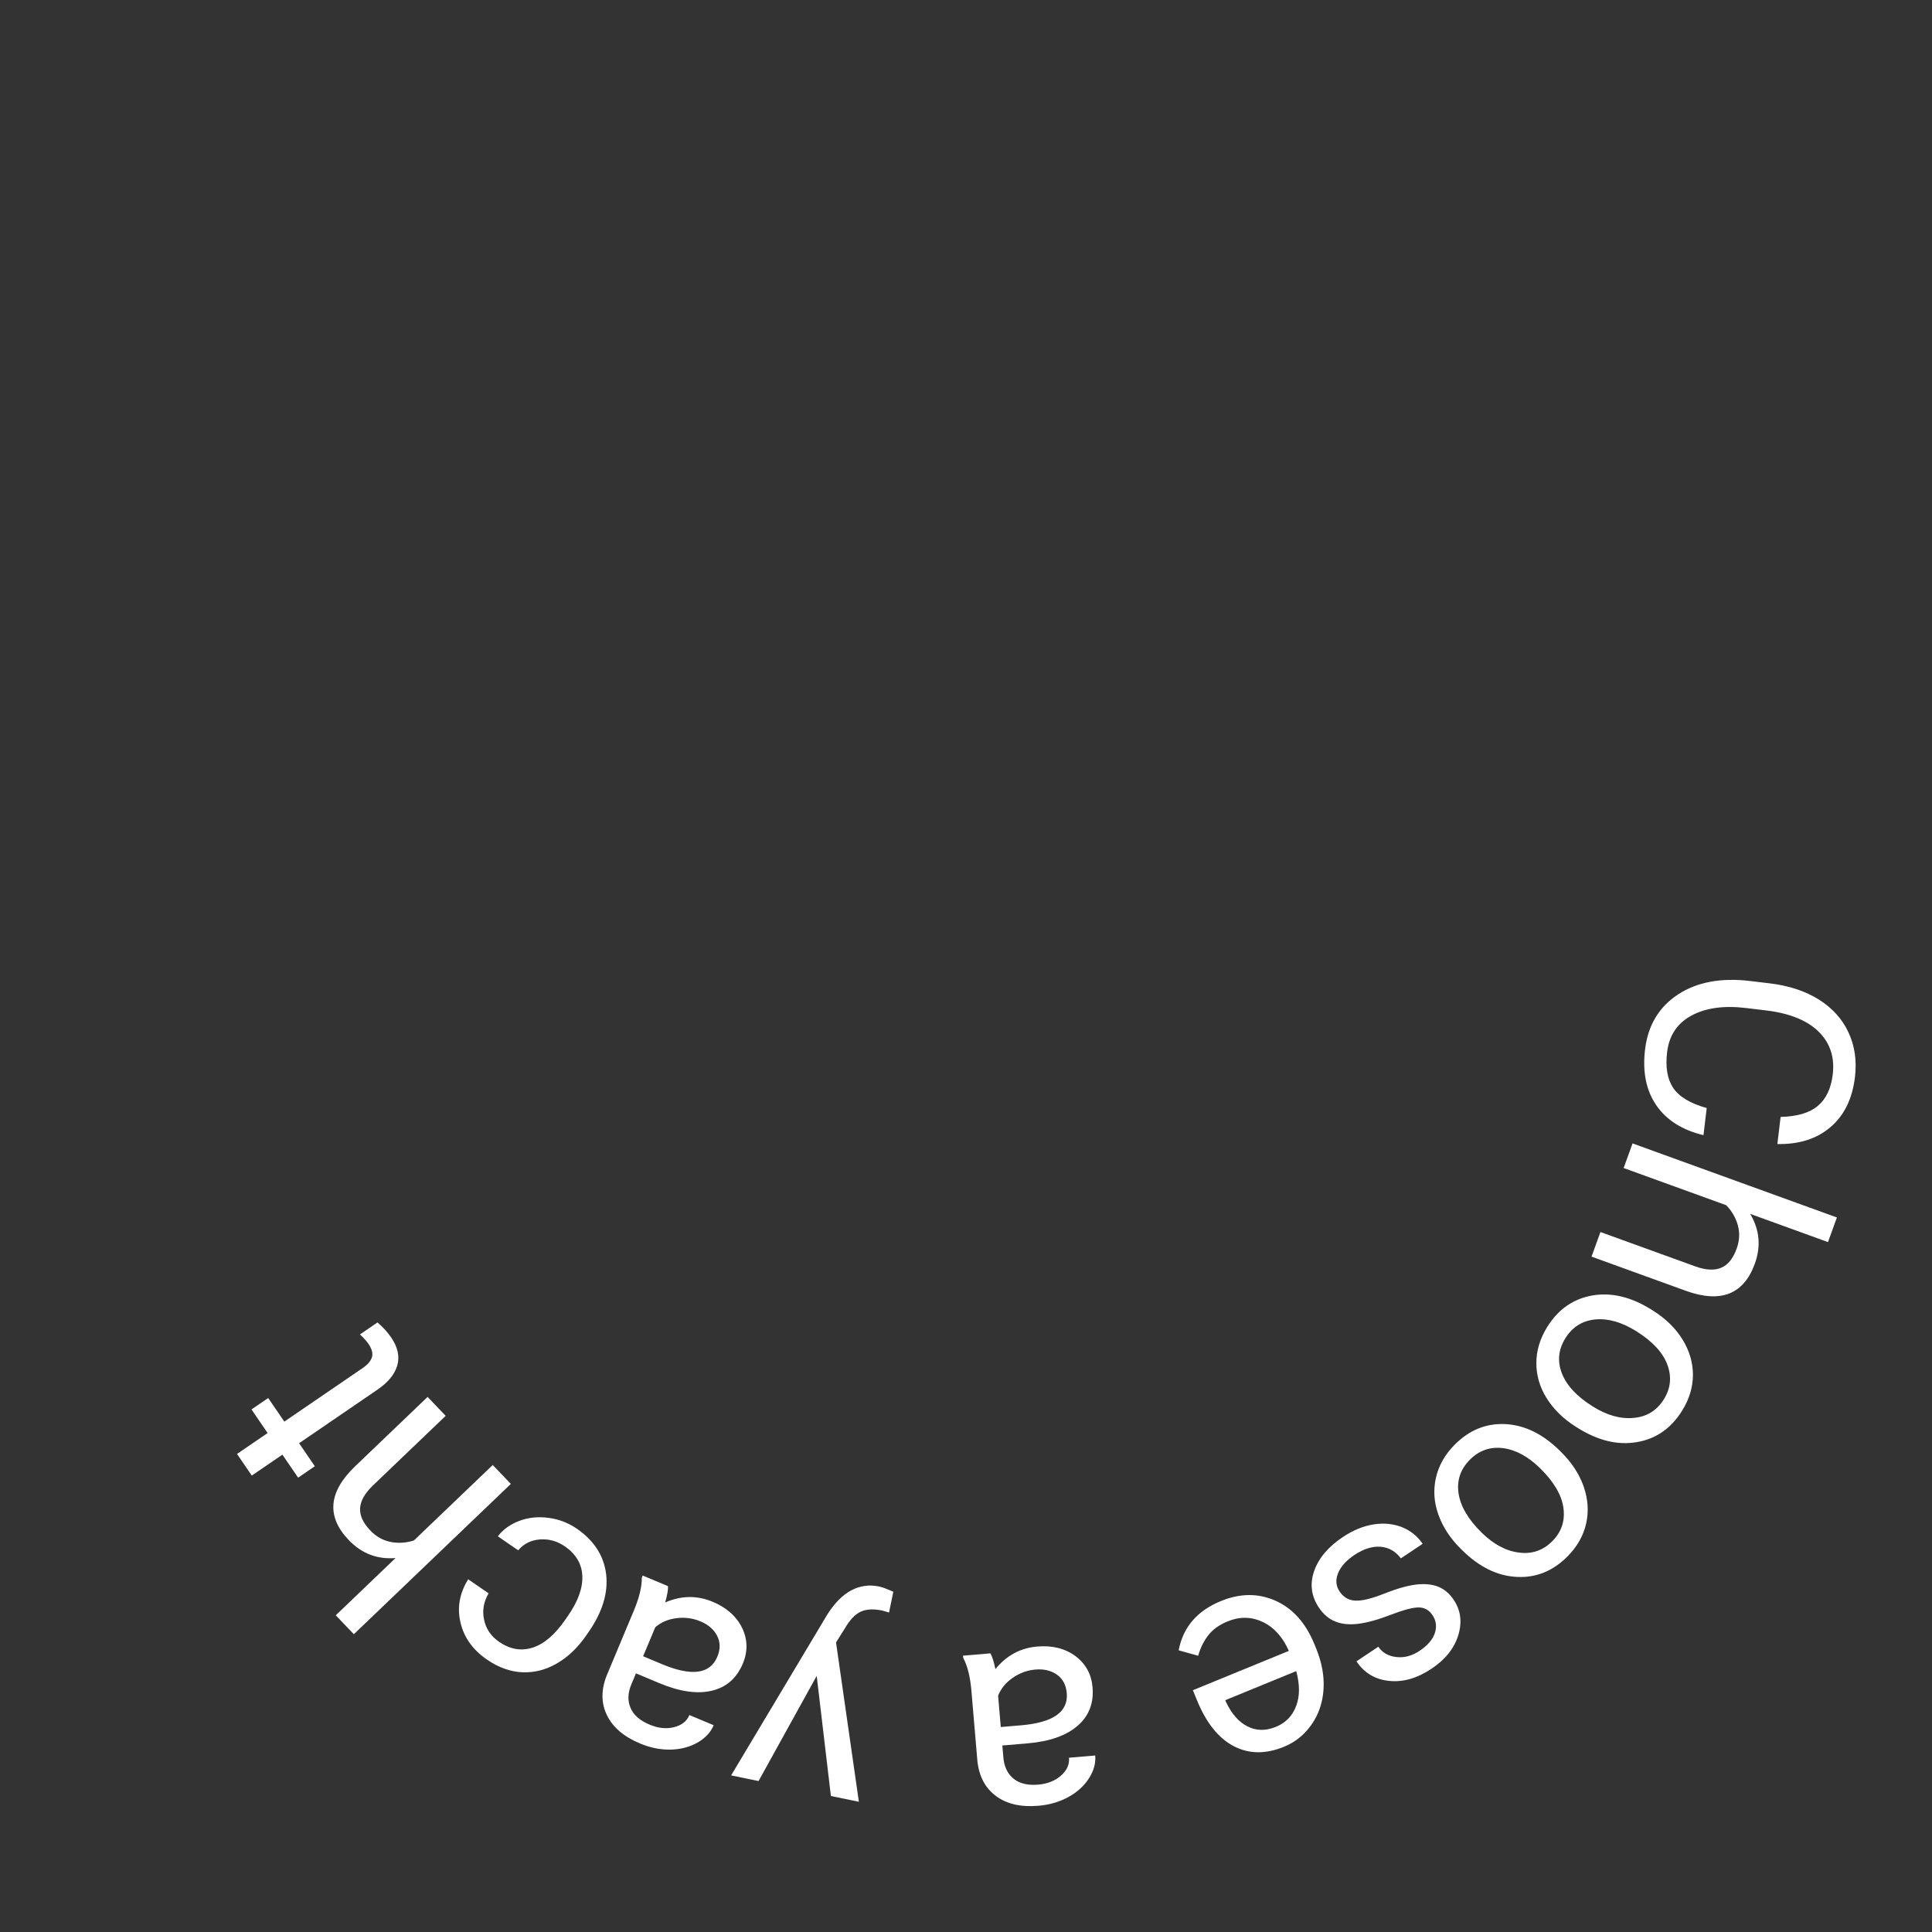 <?xml version="1.0" encoding="UTF-8"?> <svg xmlns="http://www.w3.org/2000/svg" width="180" height="180" viewBox="0 0 180 180" fill="none"><rect x="0" y="0" width="180" height="180" fill="#333333" stroke="none"/> <path d="M158.708 105.761C156.72 105.283 155.252 104.35 154.304 102.961C153.363 101.583 153.017 99.855 153.266 97.778C153.536 95.526 154.56 93.817 156.338 92.65C158.115 91.491 160.356 91.074 163.061 91.398L164.894 91.618C166.665 91.831 168.185 92.332 169.453 93.122C170.721 93.92 171.643 94.943 172.219 96.189C172.804 97.437 173.005 98.824 172.821 100.351C172.578 102.376 171.816 103.931 170.535 105.016C169.263 106.103 167.615 106.627 165.593 106.587L165.896 104.061C167.441 104.025 168.597 103.682 169.366 103.03C170.134 102.388 170.596 101.412 170.753 100.103C170.946 98.497 170.504 97.165 169.427 96.106C168.349 95.056 166.715 94.4 164.525 94.137L162.679 93.915C160.611 93.667 158.914 93.901 157.589 94.619C156.263 95.336 155.508 96.471 155.321 98.025C155.153 99.421 155.339 100.528 155.879 101.345C156.425 102.172 157.47 102.802 159.011 103.234L158.708 105.761Z" fill="white"></path> <path d="M163.058 113.094C163.938 114.563 164.082 116.111 163.492 117.739C162.465 120.573 160.348 121.423 157.141 120.289L148.279 117.077L149.11 114.784L157.985 118C158.955 118.342 159.75 118.378 160.372 118.108C160.99 117.846 161.466 117.257 161.798 116.339C162.068 115.596 162.106 114.871 161.913 114.165C161.72 113.46 161.358 112.833 160.827 112.286L151.271 108.822L152.102 106.529L171.14 113.429L170.309 115.722L163.058 113.094Z" fill="white"></path> <path d="M153.991 122.098C155.176 122.839 156.097 123.737 156.754 124.791C157.406 125.853 157.73 126.958 157.727 128.107C157.718 129.263 157.381 130.373 156.714 131.439C155.683 133.085 154.281 134.058 152.507 134.358C150.728 134.665 148.893 134.226 147 133.042L146.855 132.951C145.678 132.214 144.762 131.324 144.108 130.282C143.457 129.252 143.134 128.153 143.139 126.985C143.14 125.824 143.481 124.7 144.162 123.612C145.188 121.973 146.59 121 148.369 120.693C150.143 120.394 151.969 120.831 153.846 122.007L153.991 122.098ZM152.444 124.022C151.103 123.183 149.833 122.818 148.634 122.928C147.431 123.045 146.502 123.626 145.849 124.669C145.192 125.719 145.079 126.81 145.512 127.941C145.951 129.077 146.913 130.109 148.395 131.037C149.721 131.867 150.992 132.222 152.208 132.102C153.427 131.994 154.362 131.418 155.015 130.375C155.654 129.355 155.764 128.277 155.343 127.143C154.923 126.009 153.957 124.969 152.444 124.022Z" fill="white"></path> <path d="M145.436 135.271C146.432 136.252 147.136 137.329 147.548 138.5C147.954 139.678 148.031 140.827 147.778 141.948C147.519 143.075 146.948 144.086 146.066 144.981C144.703 146.364 143.123 147.01 141.326 146.917C139.523 146.831 137.826 146.004 136.236 144.437L136.114 144.317C135.125 143.342 134.425 142.275 134.012 141.116C133.6 139.969 133.523 138.826 133.782 137.687C134.035 136.554 134.612 135.53 135.512 134.616C136.87 133.239 138.45 132.594 140.253 132.68C142.05 132.773 143.737 133.596 145.314 135.151L145.436 135.271ZM143.508 136.814C142.382 135.704 141.221 135.072 140.027 134.919C138.826 134.773 137.794 135.137 136.93 136.014C136.06 136.896 135.714 137.937 135.89 139.135C136.073 140.339 136.787 141.556 138.033 142.783C139.147 143.881 140.311 144.504 141.524 144.65C142.737 144.809 143.775 144.451 144.639 143.574C145.484 142.717 145.825 141.689 145.661 140.49C145.497 139.292 144.779 138.067 143.508 136.814Z" fill="white"></path> <path d="M124.805 148.271C125.171 148.819 125.662 149.104 126.279 149.126C126.893 149.159 127.789 148.942 128.966 148.473C130.136 148.009 131.127 147.728 131.938 147.63C132.743 147.537 133.433 147.605 134.008 147.833C134.576 148.067 135.055 148.476 135.446 149.061C136.095 150.033 136.235 151.129 135.865 152.348C135.488 153.572 134.66 154.611 133.381 155.465C132.036 156.363 130.715 156.743 129.418 156.605C128.113 156.472 127.1 155.864 126.378 154.782L128.417 153.421C128.788 153.976 129.345 154.296 130.089 154.381C130.825 154.471 131.552 154.277 132.268 153.798C133.006 153.305 133.476 152.759 133.678 152.159C133.88 151.56 133.808 151 133.461 150.481C133.134 149.991 132.694 149.752 132.141 149.762C131.588 149.772 130.731 150 129.571 150.447C128.404 150.899 127.401 151.177 126.562 151.283C125.724 151.388 125.006 151.318 124.408 151.072C123.809 150.838 123.296 150.404 122.872 149.768C122.164 148.708 122.02 147.573 122.438 146.364C122.861 145.162 123.749 144.109 125.102 143.207C126.052 142.572 127.005 142.179 127.96 142.027C128.916 141.876 129.802 141.96 130.619 142.282C131.433 142.615 132.074 143.133 132.543 143.834L130.514 145.188C130.024 144.533 129.392 144.173 128.62 144.107C127.844 144.054 127.04 144.306 126.207 144.862C125.439 145.375 124.928 145.938 124.672 146.553C124.414 147.179 124.459 147.752 124.805 148.271Z" fill="white"></path> <path d="M113.746 149.167C115.535 148.434 117.23 148.423 118.833 149.134C120.438 149.853 121.644 151.197 122.451 153.165L122.621 153.58C123.157 154.889 123.388 156.158 123.311 157.386C123.23 158.625 122.861 159.717 122.203 160.661C121.54 161.617 120.684 162.309 119.635 162.739C117.919 163.443 116.354 163.424 114.939 162.683C113.524 161.943 112.385 160.52 111.522 158.413L111.137 157.474L120.079 153.809C119.513 152.522 118.703 151.623 117.65 151.115C116.591 150.618 115.501 150.599 114.378 151.059C113.581 151.386 112.973 151.825 112.553 152.377C112.134 152.929 111.826 153.558 111.632 154.265L109.813 153.756C110.223 151.603 111.533 150.074 113.746 149.167ZM118.875 160.885C119.786 160.512 120.414 159.865 120.759 158.945C121.107 158.033 121.109 156.949 120.766 155.694L114.154 158.403L114.224 158.574C114.759 159.694 115.431 160.454 116.241 160.853C117.054 161.261 117.932 161.272 118.875 160.885Z" fill="white"></path> <path d="M92.272 154.039C92.436 154.308 92.593 154.797 92.741 155.508C93.771 154.238 95.07 153.537 96.638 153.403C98.039 153.284 99.224 153.58 100.193 154.292C101.154 155.013 101.686 155.982 101.79 157.199C101.916 158.679 101.453 159.874 100.401 160.784C99.341 161.703 97.791 162.25 95.751 162.423L93.386 162.624L93.481 163.741C93.553 164.59 93.865 165.243 94.415 165.699C94.966 166.164 95.737 166.354 96.726 166.27C97.593 166.196 98.302 165.915 98.851 165.428C99.401 164.94 99.649 164.385 99.596 163.763L102.039 163.555C102.1 164.265 101.908 164.969 101.465 165.668C101.014 166.377 100.375 166.961 99.55 167.419C98.716 167.878 97.782 168.152 96.748 168.239C95.111 168.379 93.793 168.076 92.794 167.332C91.797 166.596 91.219 165.512 91.062 164.079L90.506 157.537C90.395 156.232 90.14 155.209 89.742 154.466L89.724 154.256L92.272 154.039ZM96.463 155.549C95.701 155.613 94.995 155.872 94.346 156.324C93.696 156.776 93.245 157.331 92.992 157.987L93.24 160.903L95.145 160.741C98.122 160.488 99.537 159.49 99.389 157.747C99.324 156.986 99.019 156.412 98.475 156.026C97.93 155.64 97.26 155.481 96.463 155.549Z" fill="white"></path> <path d="M76.09 156.138L70.673 165.937L68.117 165.409L77.065 150.443C78.414 148.299 80.036 147.423 81.929 147.814L82.373 147.946L83.229 148.298L82.829 150.234L82.194 150.049C81.385 149.882 80.723 149.916 80.208 150.151C79.684 150.383 79.186 150.904 78.714 151.713L77.891 153.024L80.02 167.868L77.412 167.329L76.09 156.138Z" fill="white"></path> <path d="M62.238 147.778C62.259 148.092 62.171 148.598 61.974 149.297C63.474 148.648 64.95 148.628 66.401 149.235C67.699 149.778 68.612 150.589 69.142 151.668C69.66 152.752 69.683 153.858 69.211 154.985C68.638 156.355 67.674 157.2 66.321 157.519C64.956 157.844 63.329 157.61 61.44 156.82L59.251 155.903L58.819 156.937C58.489 157.724 58.463 158.446 58.74 159.105C59.013 159.772 59.608 160.298 60.524 160.681C61.327 161.017 62.085 161.096 62.798 160.918C63.511 160.74 63.987 160.363 64.228 159.788L66.49 160.734C66.216 161.391 65.72 161.927 65.003 162.341C64.275 162.761 63.439 162.982 62.495 163.007C61.543 163.027 60.589 162.838 59.632 162.437C58.116 161.803 57.088 160.924 56.547 159.802C56.004 158.689 55.994 157.46 56.518 156.117L59.053 150.061C59.559 148.853 59.806 147.828 59.797 146.985L59.879 146.791L62.238 147.778ZM65.254 151.056C64.548 150.76 63.803 150.663 63.018 150.763C62.233 150.863 61.576 151.146 61.048 151.611L59.918 154.31L61.681 155.048C64.438 156.202 66.154 155.972 66.829 154.359C67.124 153.654 67.12 153.004 66.816 152.41C66.512 151.816 65.991 151.364 65.254 151.056Z" fill="white"></path> <path d="M52.62 144.07C51.904 143.576 51.128 143.362 50.294 143.427C49.459 143.492 48.788 143.831 48.281 144.442L46.382 143.133C46.882 142.485 47.554 142.004 48.4 141.69C49.246 141.376 50.152 141.286 51.118 141.417C52.077 141.544 52.954 141.882 53.75 142.43C55.349 143.532 56.257 144.942 56.472 146.659C56.675 148.379 56.138 150.165 54.861 152.017L54.629 152.354C53.842 153.498 52.931 154.37 51.898 154.971C50.865 155.572 49.788 155.849 48.667 155.803C47.539 155.751 46.44 155.357 45.368 154.619C44.051 153.711 43.23 152.564 42.905 151.176C42.573 149.784 42.812 148.438 43.621 147.139L45.521 148.448C45.056 149.248 44.916 150.07 45.103 150.914C45.278 151.76 45.745 152.445 46.505 152.968C47.526 153.671 48.573 153.848 49.646 153.499C50.707 153.152 51.716 152.284 52.673 150.894L52.935 150.514C53.868 149.161 54.307 147.927 54.253 146.812C54.2 145.697 53.656 144.783 52.62 144.07Z" fill="white"></path> <path d="M36.852 145.16C35.145 145.297 33.694 144.74 32.496 143.49C30.412 141.312 30.589 139.038 33.028 136.666L39.837 130.148L41.523 131.91L34.705 138.437C33.968 139.155 33.583 139.852 33.549 140.529C33.51 141.199 33.828 141.887 34.502 142.592C35.049 143.163 35.682 143.519 36.4 143.659C37.118 143.799 37.84 143.752 38.566 143.519L45.908 136.49L47.595 138.252L32.967 152.256L31.281 150.494L36.852 145.16Z" fill="white"></path> <path d="M22.082 135.462L24.933 133.512L23.43 131.314L24.987 130.25L26.49 132.448L33.792 127.456C34.264 127.134 34.553 126.793 34.658 126.433C34.757 126.078 34.644 125.665 34.322 125.194C34.163 124.961 33.901 124.672 33.537 124.325L35.169 123.209C35.676 123.64 36.101 124.105 36.443 124.606C37.058 125.505 37.25 126.37 37.018 127.199C36.787 128.028 36.17 128.785 35.169 129.469L27.866 134.462L29.332 136.606L27.775 137.67L26.31 135.526L23.458 137.475L22.082 135.462Z" fill="white"></path> </svg> 